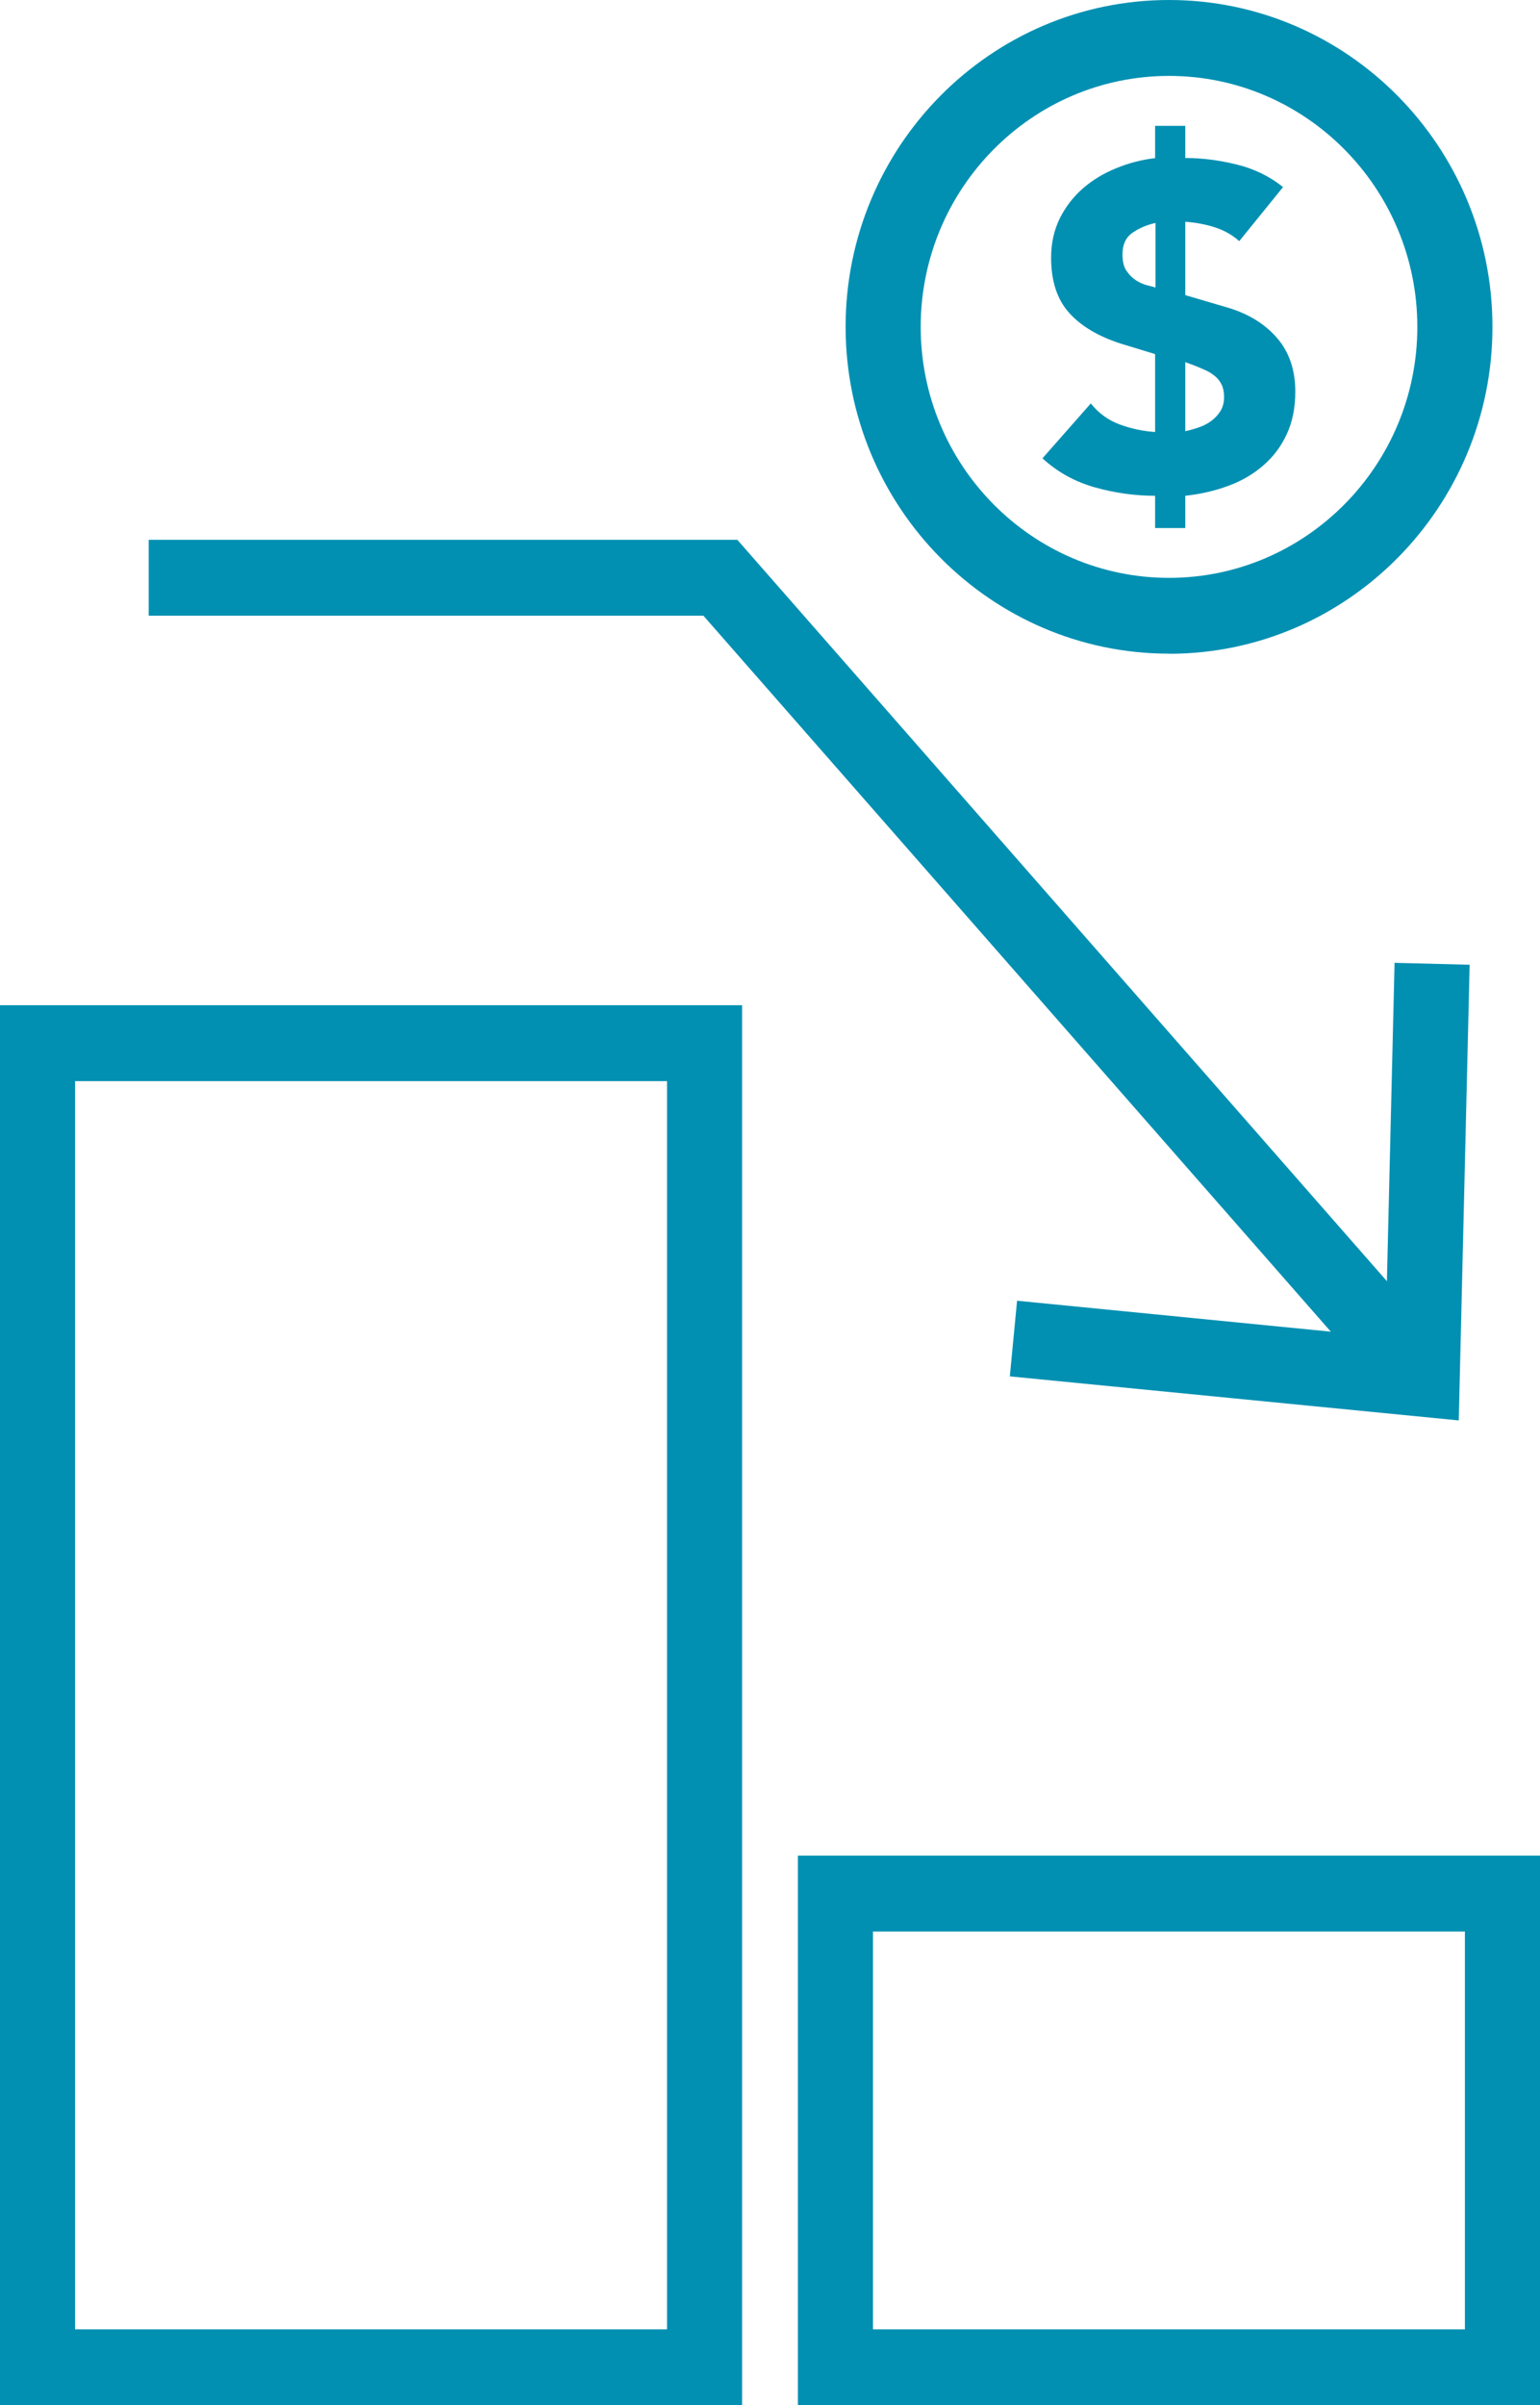 <svg xmlns="http://www.w3.org/2000/svg" width="41" height="64" viewBox="0 0 41 64" fill="none"><g clip-path="url(#clip0_306_933)"><path d="M19.757 64H0V26.747H19.757V64ZM1.999 61.98H17.758V28.767H1.999V61.98Z" fill="#0190B2"></path><path d="M41 64H21.243V49.374H41V64ZM23.242 61.98H39.001V51.394H23.242V61.98Z" fill="#0190B2"></path><path d="M36.651 36.825L18.727 16.383H3.959V14.363H19.63L38.148 35.486L36.651 36.825Z" fill="#0190B2"></path><path d="M26.885 36.623L27.078 34.61L36.888 35.577L37.128 25.619L39.127 25.67L38.837 37.795L26.885 36.623Z" fill="#0190B2"></path><path d="M31.123 17.393C26.375 17.393 22.513 13.491 22.513 8.695C22.513 3.898 26.375 0 31.123 0C35.872 0 39.734 3.901 39.734 8.698C39.734 13.495 35.872 17.396 31.123 17.396V17.393ZM31.123 2.02C27.478 2.02 24.512 5.016 24.512 8.698C24.512 12.381 27.478 15.376 31.123 15.376C34.769 15.376 37.734 12.381 37.734 8.698C37.734 5.016 34.769 2.02 31.123 2.02Z" fill="#0190B2"></path><path d="M31.56 4.204C31.996 4.204 32.449 4.261 32.919 4.376C33.389 4.49 33.802 4.692 34.159 4.978L32.993 6.416C32.799 6.244 32.576 6.12 32.323 6.042C32.073 5.965 31.816 5.918 31.556 5.901V7.853L32.723 8.196C33.256 8.361 33.686 8.627 34.006 9.001C34.325 9.375 34.485 9.846 34.485 10.418C34.485 10.852 34.409 11.233 34.255 11.559C34.102 11.886 33.892 12.165 33.622 12.394C33.356 12.623 33.043 12.805 32.686 12.933C32.33 13.064 31.953 13.148 31.556 13.192V14.05H30.753V13.192C30.22 13.192 29.687 13.118 29.157 12.97C28.627 12.822 28.157 12.566 27.754 12.195L29.041 10.735C29.25 10.997 29.507 11.182 29.807 11.293C30.107 11.404 30.423 11.472 30.753 11.495V9.422L29.867 9.152C29.25 8.957 28.784 8.681 28.464 8.324C28.144 7.968 27.984 7.479 27.984 6.857C27.984 6.473 28.061 6.126 28.214 5.813C28.367 5.504 28.574 5.238 28.827 5.016C29.081 4.793 29.377 4.615 29.714 4.477C30.05 4.339 30.397 4.248 30.753 4.208V3.349H31.556V4.208L31.56 4.204ZM30.757 5.934C30.53 5.985 30.327 6.069 30.15 6.194C29.974 6.315 29.884 6.51 29.884 6.769C29.884 6.958 29.92 7.106 29.994 7.21C30.067 7.318 30.15 7.399 30.25 7.463C30.347 7.523 30.443 7.567 30.543 7.591C30.64 7.614 30.713 7.634 30.763 7.651V5.934H30.757ZM31.56 11.472C31.68 11.448 31.803 11.411 31.93 11.367C32.056 11.324 32.166 11.263 32.263 11.189C32.359 11.115 32.439 11.027 32.499 10.926C32.559 10.825 32.589 10.704 32.589 10.563C32.589 10.432 32.566 10.32 32.523 10.233C32.479 10.142 32.419 10.068 32.346 10.008C32.273 9.947 32.19 9.893 32.09 9.849C31.993 9.805 31.89 9.762 31.786 9.721L31.556 9.637V11.478L31.56 11.472Z" fill="#0190B2"></path></g><defs><clipPath id="clip0_306_933"><rect width="41" height="64" fill="white"></rect></clipPath></defs></svg>